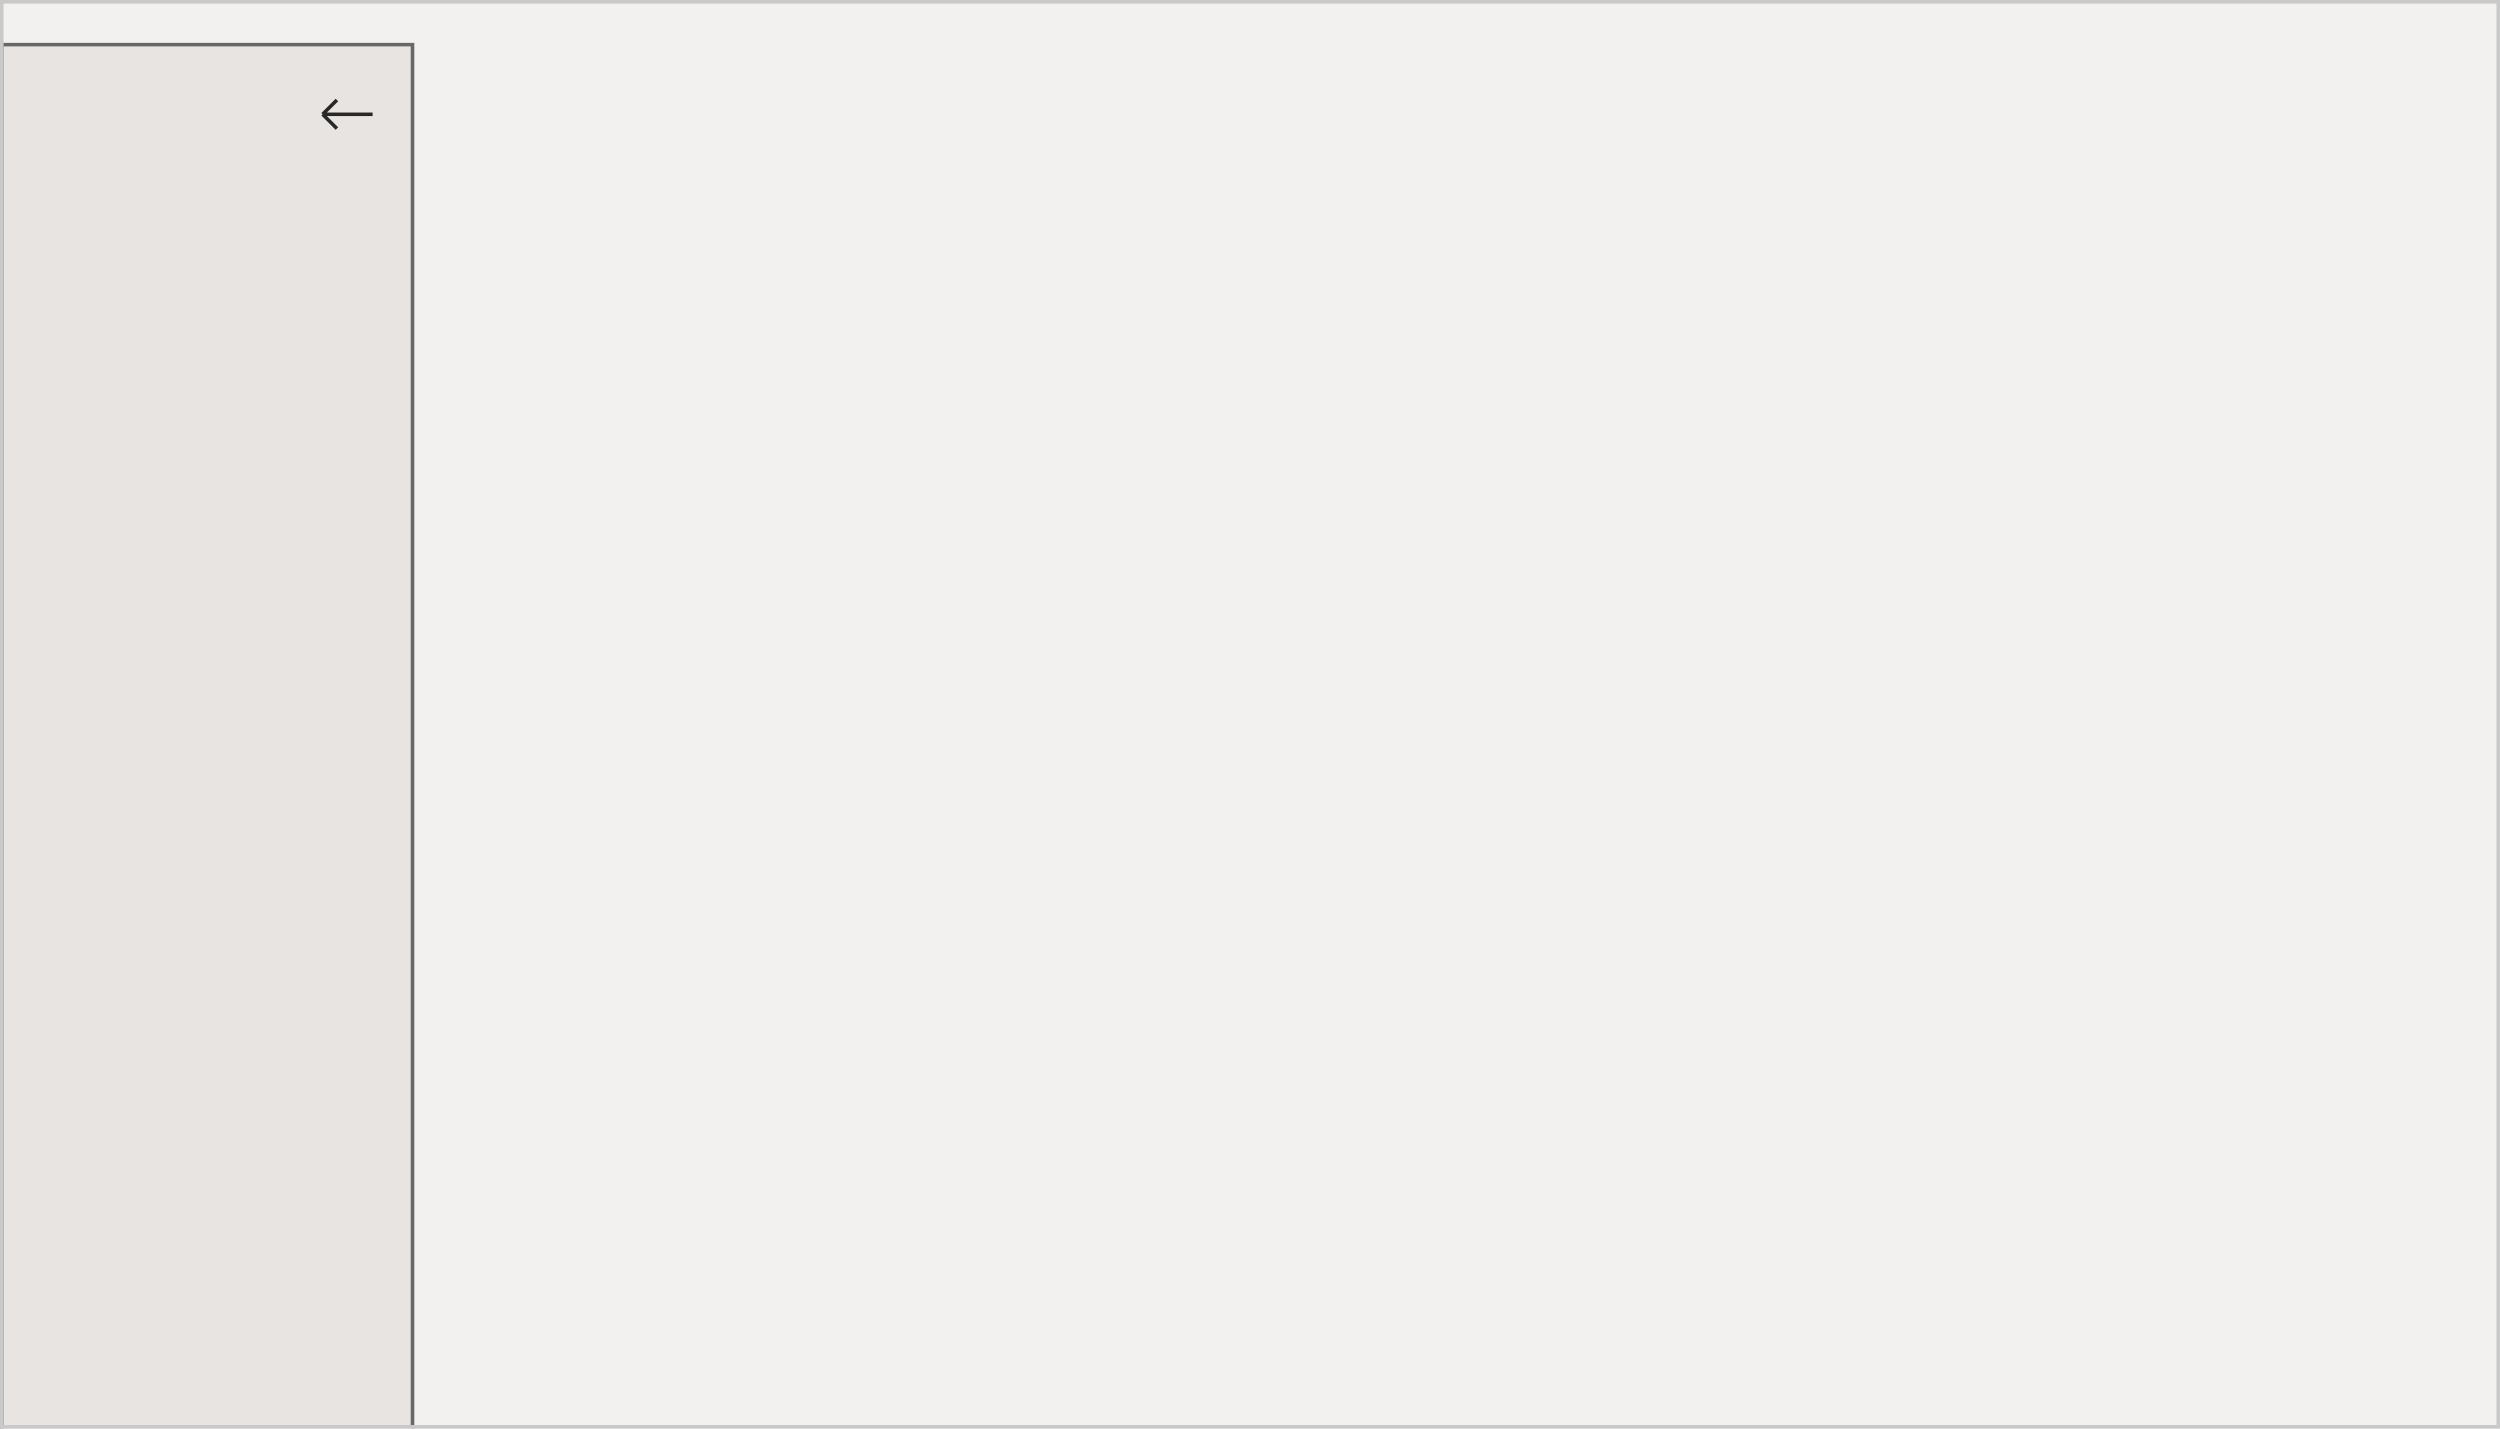 <svg width="700" height="400" viewBox="0 0 700 400" fill="none" xmlns="http://www.w3.org/2000/svg">
<g clip-path="url(#clip0_4621_9641)">
<rect width="700" height="400" fill="#F3F1F0"/>
<g filter="url(#filter0_d_4621_9641)">
<g clip-path="url(#clip1_4621_9641)">
<rect width="116" height="400" fill="#E7E4E2"/>
<g clip-path="url(#clip2_4621_9641)">
<path d="M90.333 20H104.333M90.333 20L94.333 16M90.333 20L94.333 24" stroke="#282828"/>
</g>
</g>
<rect x="0.5" y="0.5" width="115" height="399" stroke="#686868"/>
</g>
</g>
<rect x="0.5" y="0.5" width="699" height="399" stroke="#C9C9C9"/>
<defs>
<filter id="filter0_d_4621_9641" x="-40" y="-28" width="196" height="480" filterUnits="userSpaceOnUse" color-interpolation-filters="sRGB">
<feFlood flood-opacity="0" result="BackgroundImageFix"/>
<feColorMatrix in="SourceAlpha" type="matrix" values="0 0 0 0 0 0 0 0 0 0 0 0 0 0 0 0 0 0 127 0" result="hardAlpha"/>
<feOffset dy="12"/>
<feGaussianBlur stdDeviation="20"/>
<feComposite in2="hardAlpha" operator="out"/>
<feColorMatrix type="matrix" values="0 0 0 0 0 0 0 0 0 0 0 0 0 0 0 0 0 0 0.15 0"/>
<feBlend mode="normal" in2="BackgroundImageFix" result="effect1_dropShadow_4621_9641"/>
<feBlend mode="normal" in="SourceGraphic" in2="effect1_dropShadow_4621_9641" result="shape"/>
</filter>
<clipPath id="clip0_4621_9641">
<rect width="700" height="400" fill="white"/>
</clipPath>
<clipPath id="clip1_4621_9641">
<rect width="116" height="400" fill="white"/>
</clipPath>
<clipPath id="clip2_4621_9641">
<rect width="16" height="16" fill="white" transform="translate(89 12)"/>
</clipPath>
</defs>
</svg>

